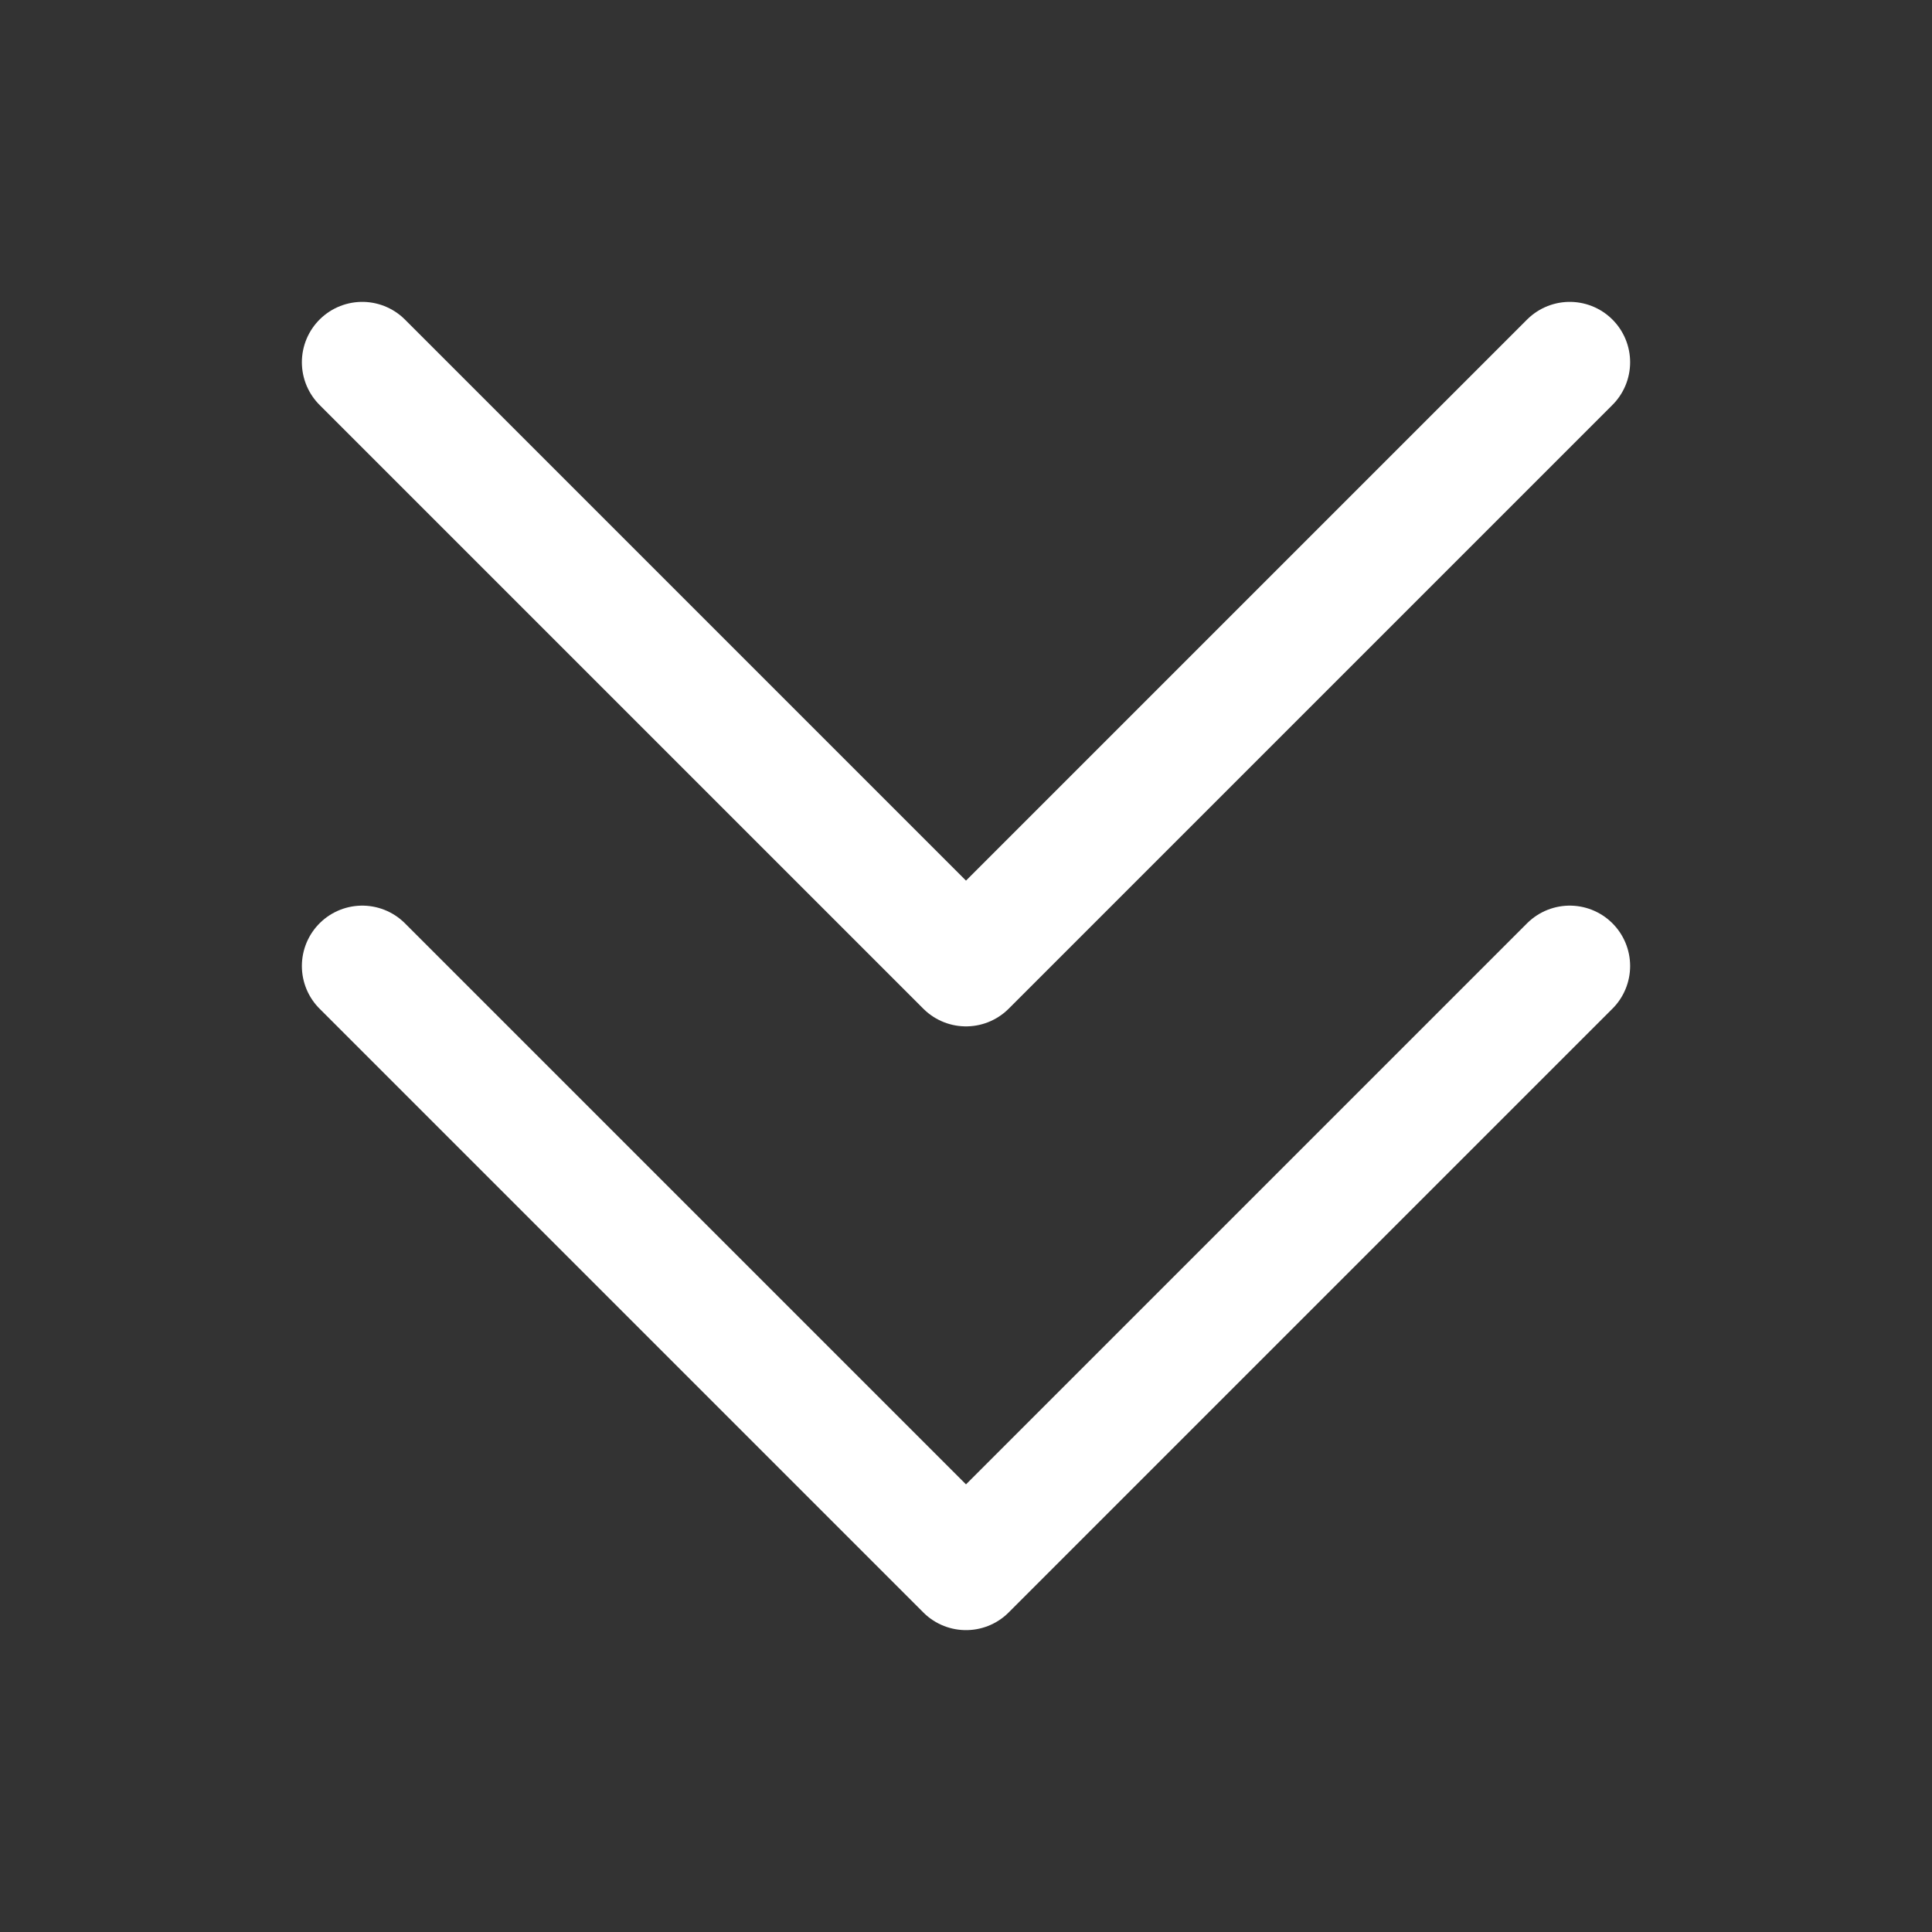 <svg xmlns="http://www.w3.org/2000/svg" width="192" height="192" fill="#000" viewBox="0 0 256 256"><rect x="0" y="0" width="256" height="256" fill="#333333" stroke="none"/><rect width="256" height="256" fill="none"></rect><polyline points="208 128 128 208 48 128" fill="none" stroke="#fff" stroke-linecap="round" stroke-linejoin="round" stroke-width="16"></polyline><polyline points="208 48 128 128 48 48" fill="none" stroke="#fff" stroke-linecap="round" stroke-linejoin="round" stroke-width="16"></polyline></svg>